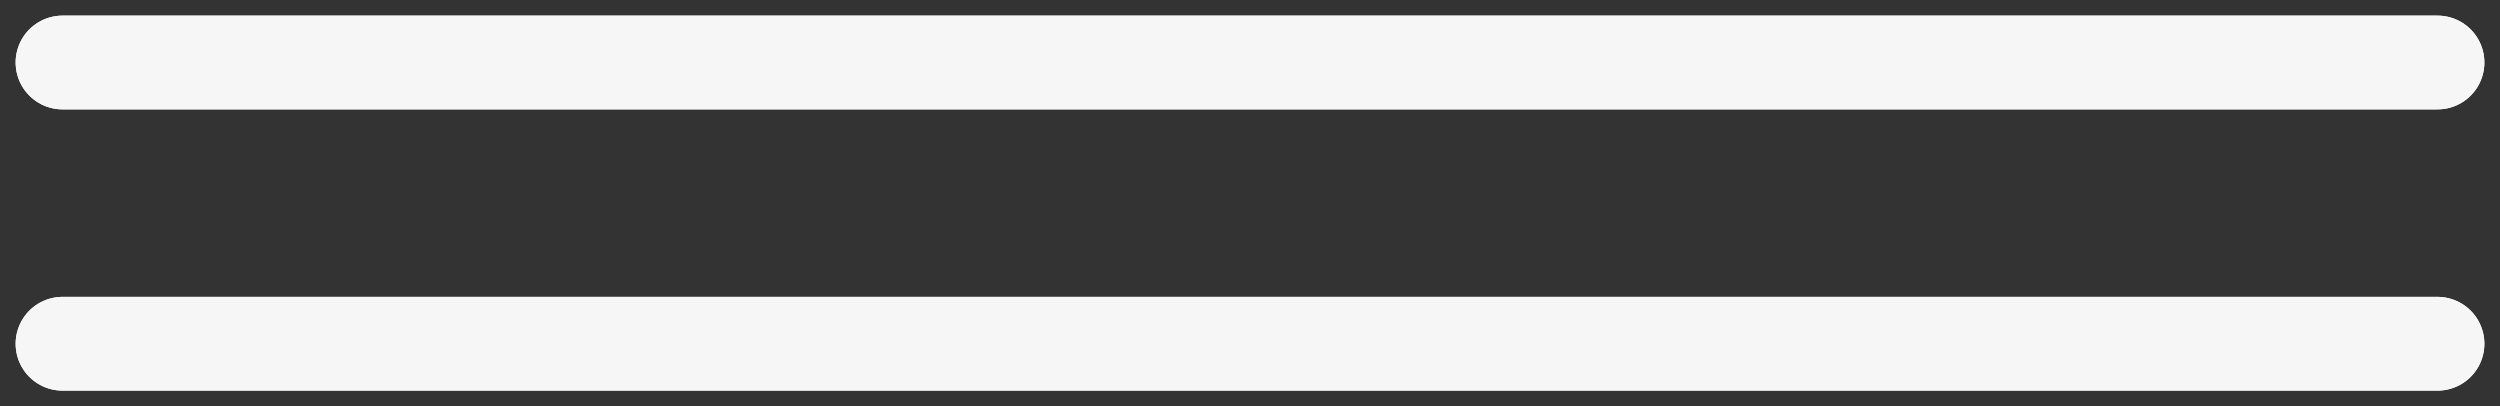 <?xml version="1.0" encoding="UTF-8"?> <svg xmlns="http://www.w3.org/2000/svg" width="80" height="13" viewBox="0 0 80 13" fill="none"><rect x="0" y="0" width="80" height="13" fill="#333333" stroke="none"/> <path d="M78 11L2 11" stroke="#F6F6F6" stroke-width="3" stroke-linecap="round"></path> <path d="M78 11L2 11" stroke="#F6F6F6" stroke-width="3" stroke-linecap="round"></path> <path d="M78 2L2 2" stroke="#F6F6F6" stroke-width="3" stroke-linecap="round"></path> <path d="M78 2L2 2" stroke="#F6F6F6" stroke-width="3" stroke-linecap="round"></path> </svg> 